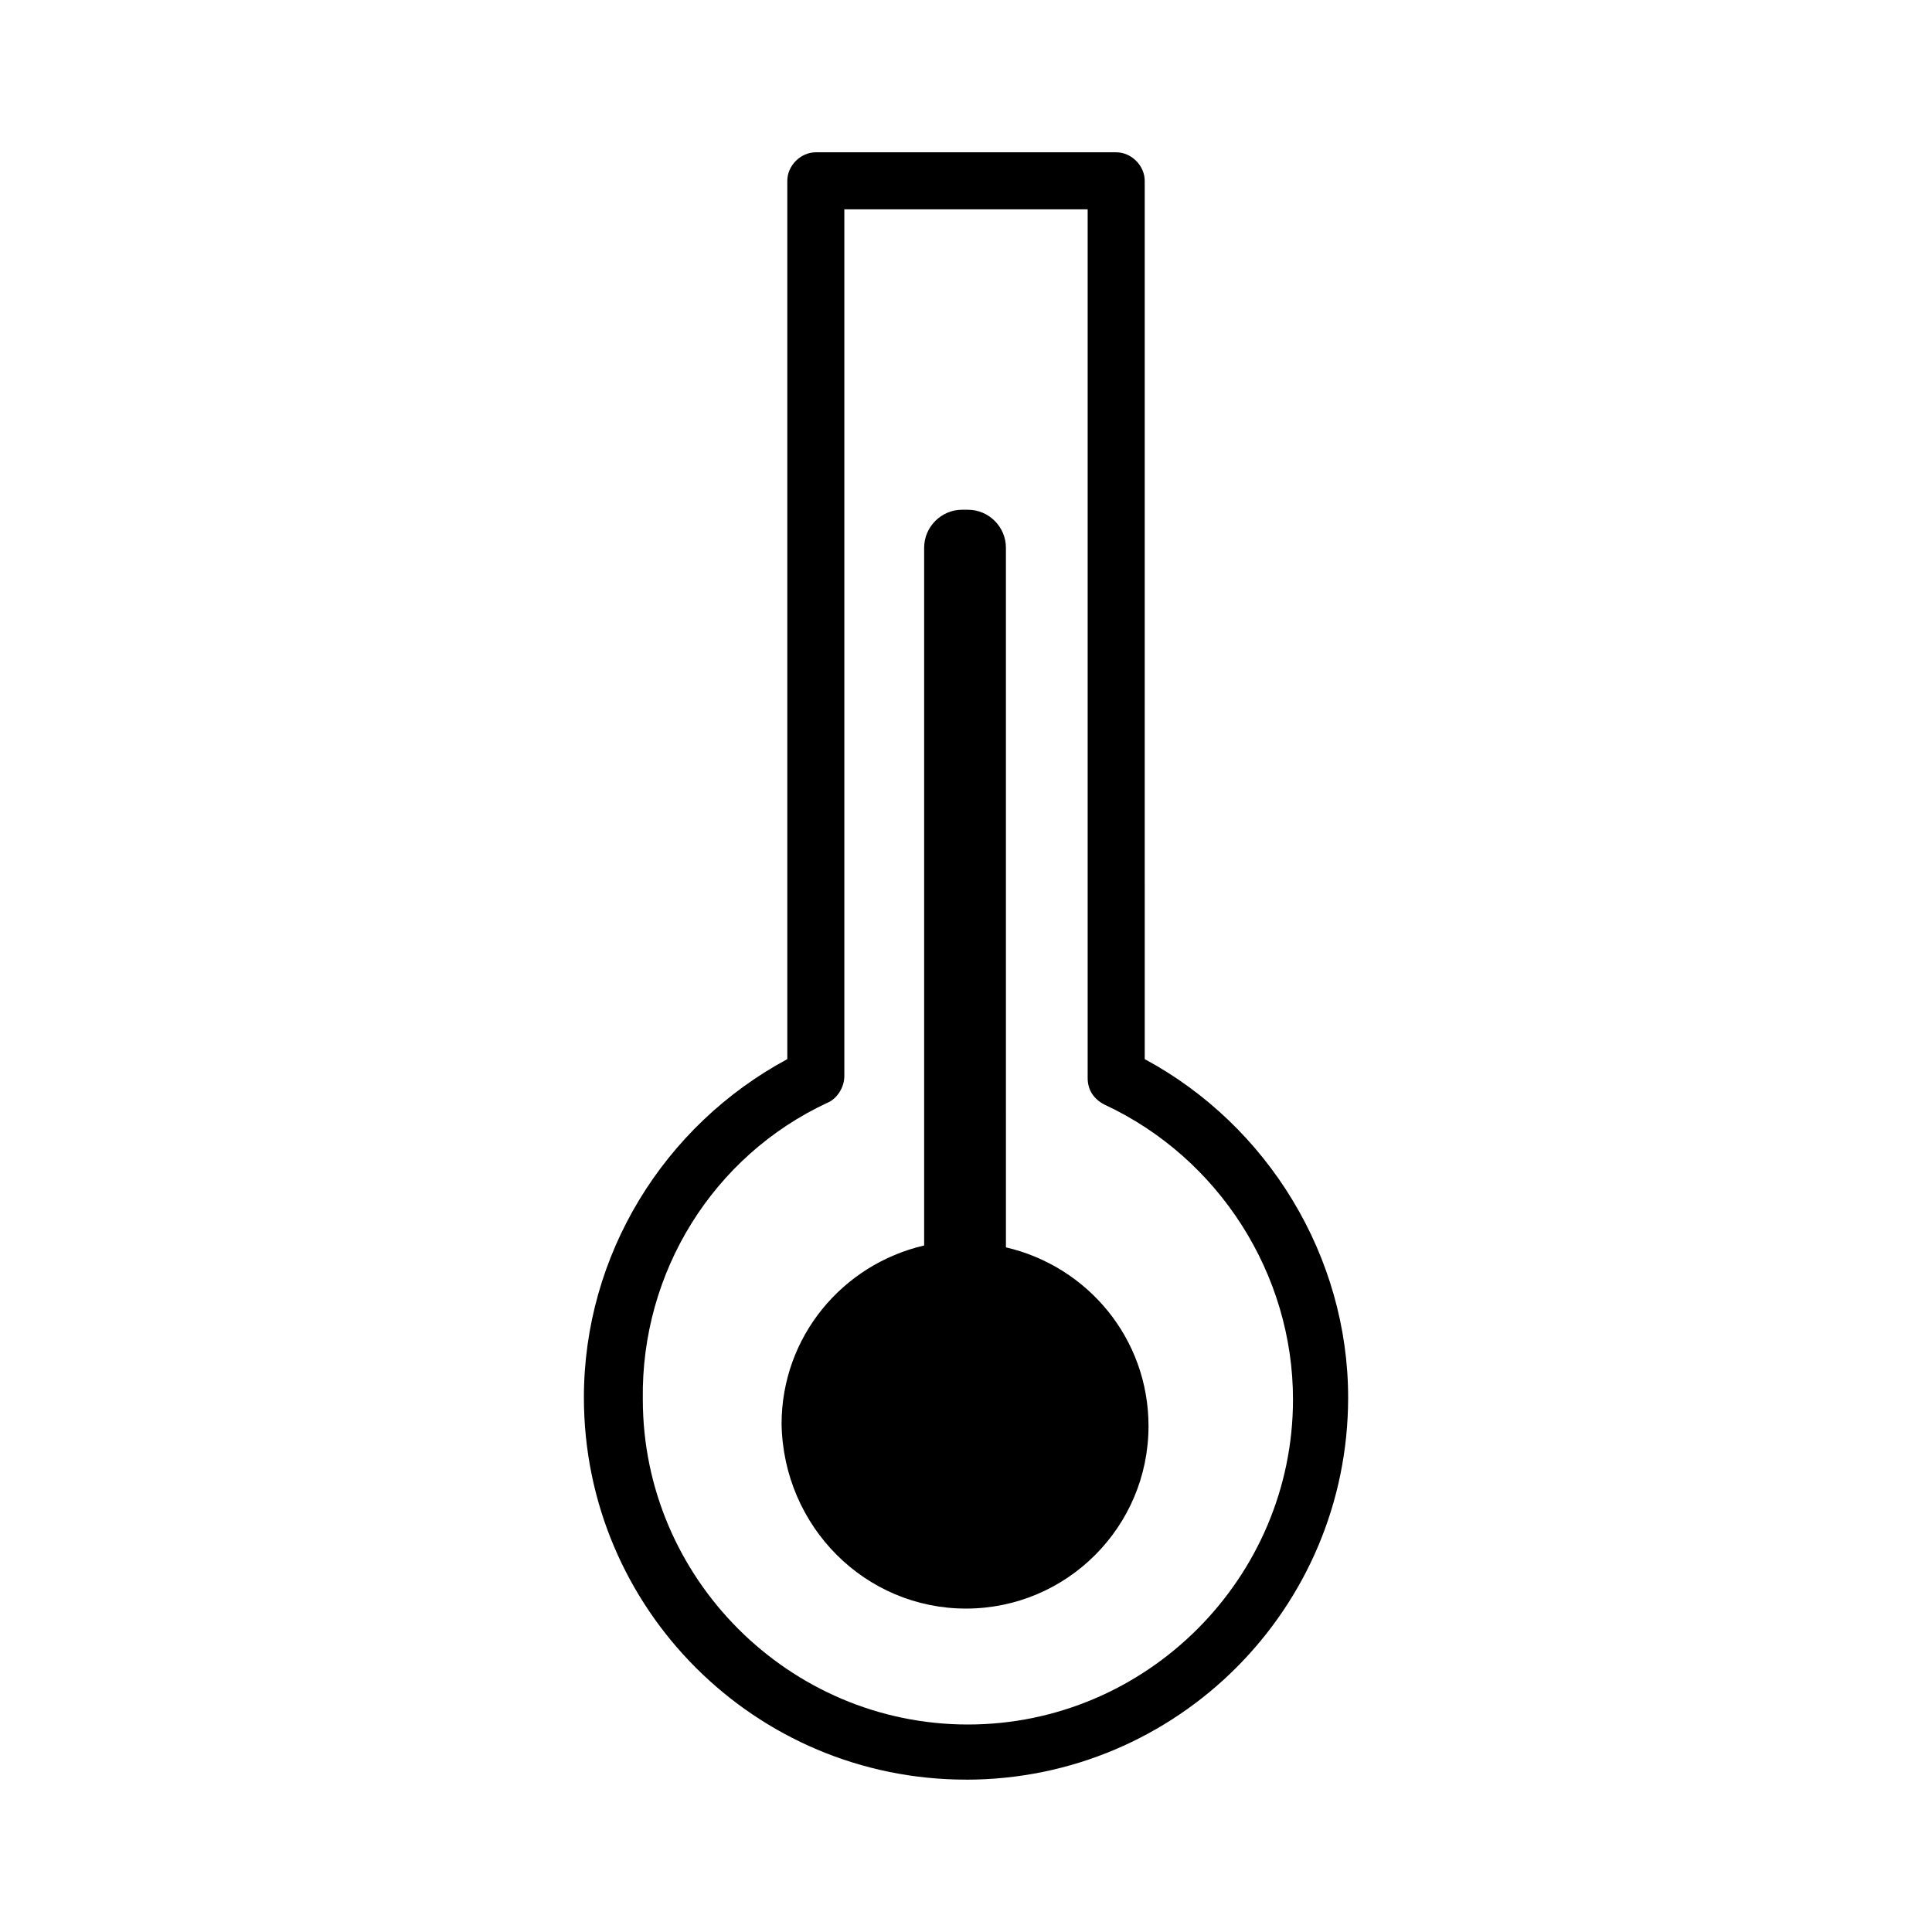<?xml version="1.0" encoding="UTF-8"?>
<!-- Uploaded to: SVG Repo, www.svgrepo.com, Generator: SVG Repo Mixer Tools -->
<svg fill="#000000" width="800px" height="800px" version="1.1" viewBox="144 144 512 512" xmlns="http://www.w3.org/2000/svg">
 <g>
  <path d="m400 615.63c55.922 0 101.27-45.344 101.27-101.27 0-37.281-21.16-72.043-53.906-89.68l-0.004-232.76c0-4.031-3.527-7.559-7.559-7.559h-79.598c-4.031 0-7.559 3.527-7.559 7.559v232.76c-32.746 17.633-53.906 51.891-53.906 89.68 0 55.918 45.34 101.26 101.27 101.26zm-36.781-179.36c2.519-1.008 4.535-4.031 4.535-7.055v-229.74h64.488v230.24c0 3.023 1.512 5.543 4.535 7.055 30.23 14.105 49.879 44.84 49.879 78.09 0 47.359-38.793 86.152-86.152 86.152s-86.152-38.793-86.152-86.152c-0.504-33.754 18.641-64.488 48.867-78.594z"/>
  <path d="m400 570.29c26.703 0 48.367-21.664 48.367-48.367 0-23.176-16.121-42.32-37.785-47.359l-0.004-185.4c0-5.543-4.535-10.078-10.078-10.078h-1.512c-5.543 0-10.078 4.535-10.078 10.078v184.9c-21.664 5.039-37.785 24.184-37.785 47.359 0.508 27.203 22.172 48.867 48.875 48.867z"/>
 </g>
</svg>